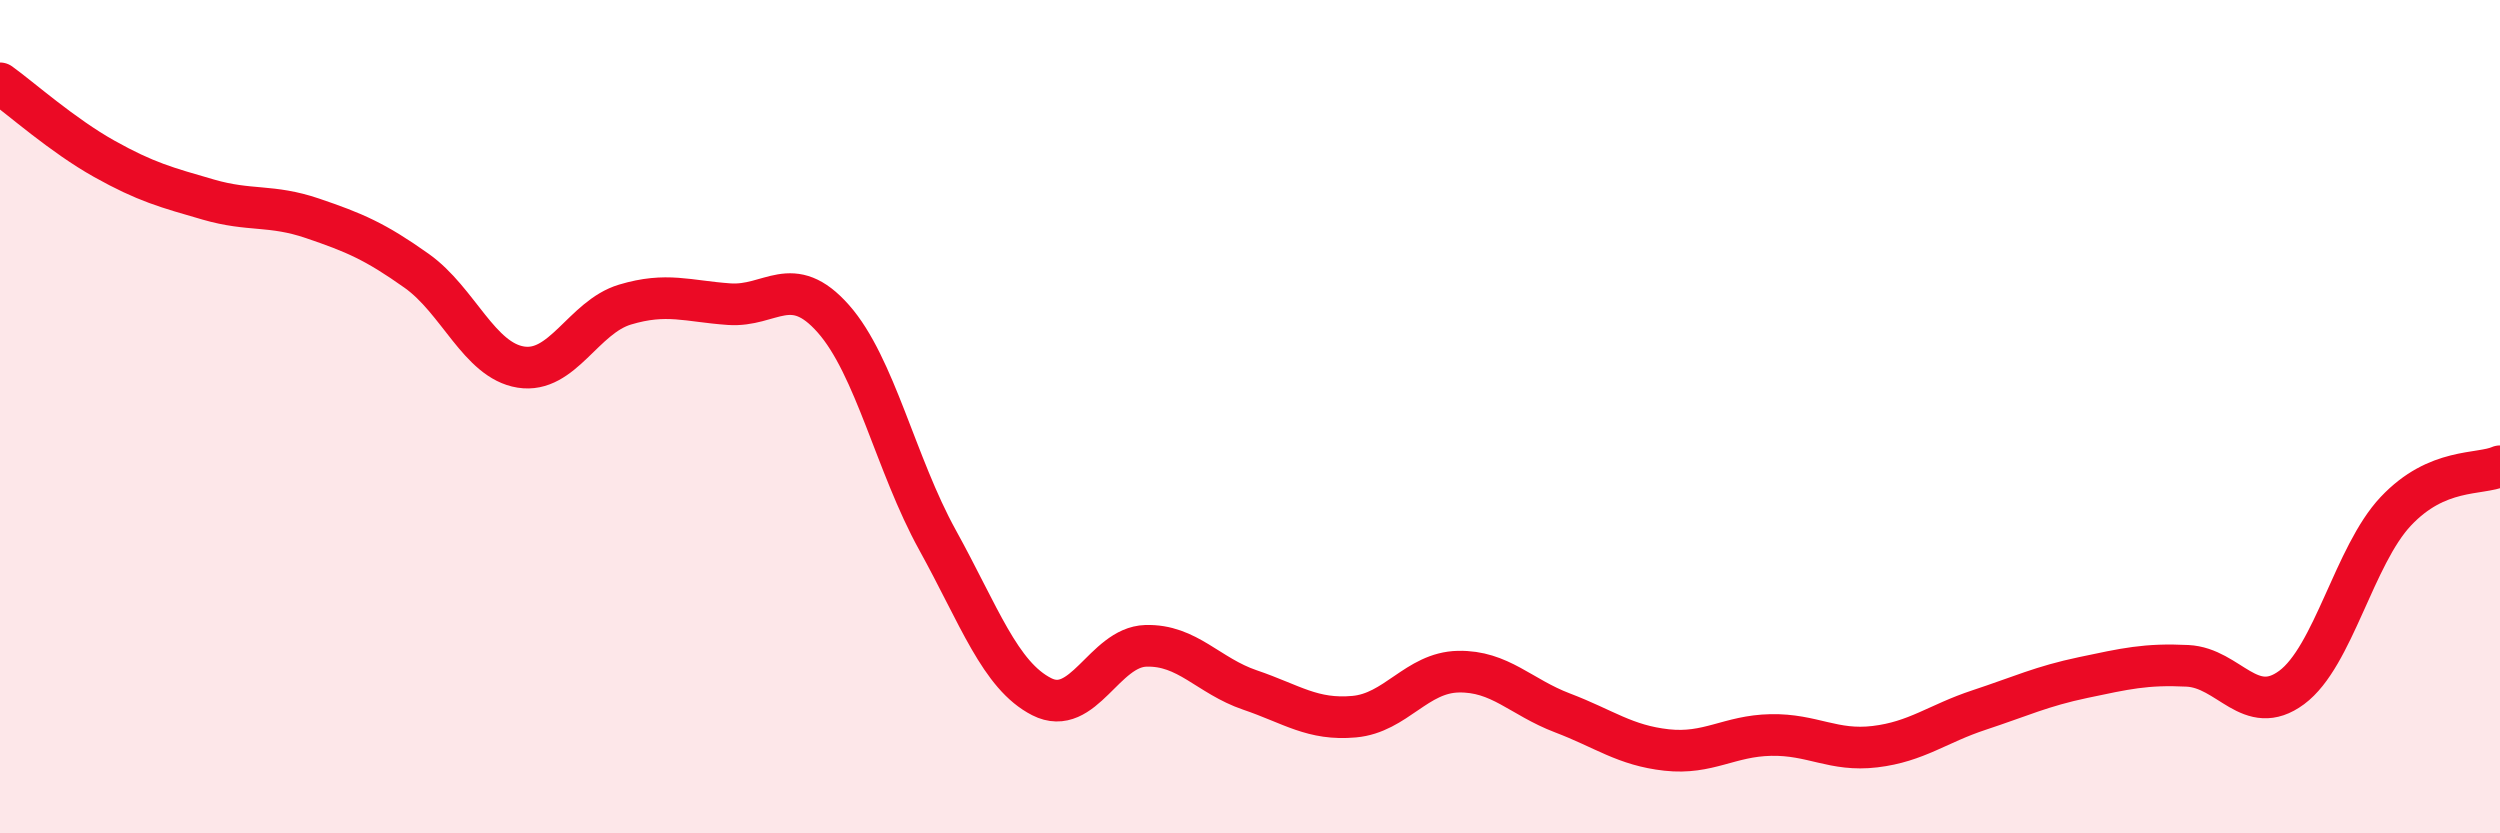 
    <svg width="60" height="20" viewBox="0 0 60 20" xmlns="http://www.w3.org/2000/svg">
      <path
        d="M 0,2 C 0.5,2.36 1.5,3.25 2.5,3.81 C 3.5,4.37 4,4.5 5,4.79 C 6,5.08 6.5,4.9 7.5,5.24 C 8.5,5.58 9,5.79 10,6.5 C 11,7.21 11.5,8.65 12.5,8.81 C 13.5,8.97 14,7.61 15,7.31 C 16,7.01 16.5,7.23 17.5,7.3 C 18.5,7.37 19,6.52 20,7.65 C 21,8.78 21.5,11.15 22.5,12.96 C 23.5,14.77 24,16.21 25,16.72 C 26,17.23 26.5,15.53 27.5,15.5 C 28.5,15.47 29,16.22 30,16.56 C 31,16.9 31.5,17.29 32.5,17.2 C 33.5,17.11 34,16.14 35,16.12 C 36,16.1 36.5,16.73 37.5,17.11 C 38.5,17.49 39,17.89 40,18 C 41,18.11 41.5,17.66 42.5,17.64 C 43.5,17.62 44,18.04 45,17.92 C 46,17.8 46.5,17.37 47.5,17.04 C 48.5,16.71 49,16.47 50,16.26 C 51,16.05 51.5,15.93 52.5,15.98 C 53.5,16.03 54,17.24 55,16.5 C 56,15.76 56.5,13.33 57.5,12.27 C 58.5,11.21 59.5,11.41 60,11.19L60 20L0 20Z"
        fill="#EB0A25"
        opacity="0.1"
        stroke-linecap="round"
        stroke-linejoin="round"
      />
      <path
        d="M 0,2 C 0.5,2.36 1.5,3.25 2.5,3.81 C 3.5,4.37 4,4.5 5,4.79 C 6,5.08 6.5,4.9 7.5,5.24 C 8.5,5.58 9,5.79 10,6.5 C 11,7.21 11.5,8.65 12.5,8.81 C 13.5,8.97 14,7.61 15,7.31 C 16,7.01 16.5,7.23 17.5,7.3 C 18.5,7.37 19,6.52 20,7.65 C 21,8.78 21.5,11.15 22.5,12.96 C 23.5,14.77 24,16.21 25,16.72 C 26,17.23 26.5,15.53 27.5,15.5 C 28.5,15.47 29,16.22 30,16.56 C 31,16.9 31.5,17.29 32.5,17.2 C 33.5,17.11 34,16.14 35,16.12 C 36,16.1 36.5,16.73 37.5,17.11 C 38.5,17.49 39,17.89 40,18 C 41,18.11 41.5,17.66 42.5,17.64 C 43.5,17.62 44,18.04 45,17.92 C 46,17.8 46.5,17.37 47.5,17.04 C 48.5,16.71 49,16.47 50,16.26 C 51,16.05 51.5,15.93 52.5,15.98 C 53.5,16.03 54,17.24 55,16.5 C 56,15.76 56.5,13.33 57.5,12.27 C 58.5,11.21 59.5,11.41 60,11.19"
        stroke="#EB0A25"
        stroke-width="1"
        fill="none"
        stroke-linecap="round"
        stroke-linejoin="round"
      />
    </svg>
  